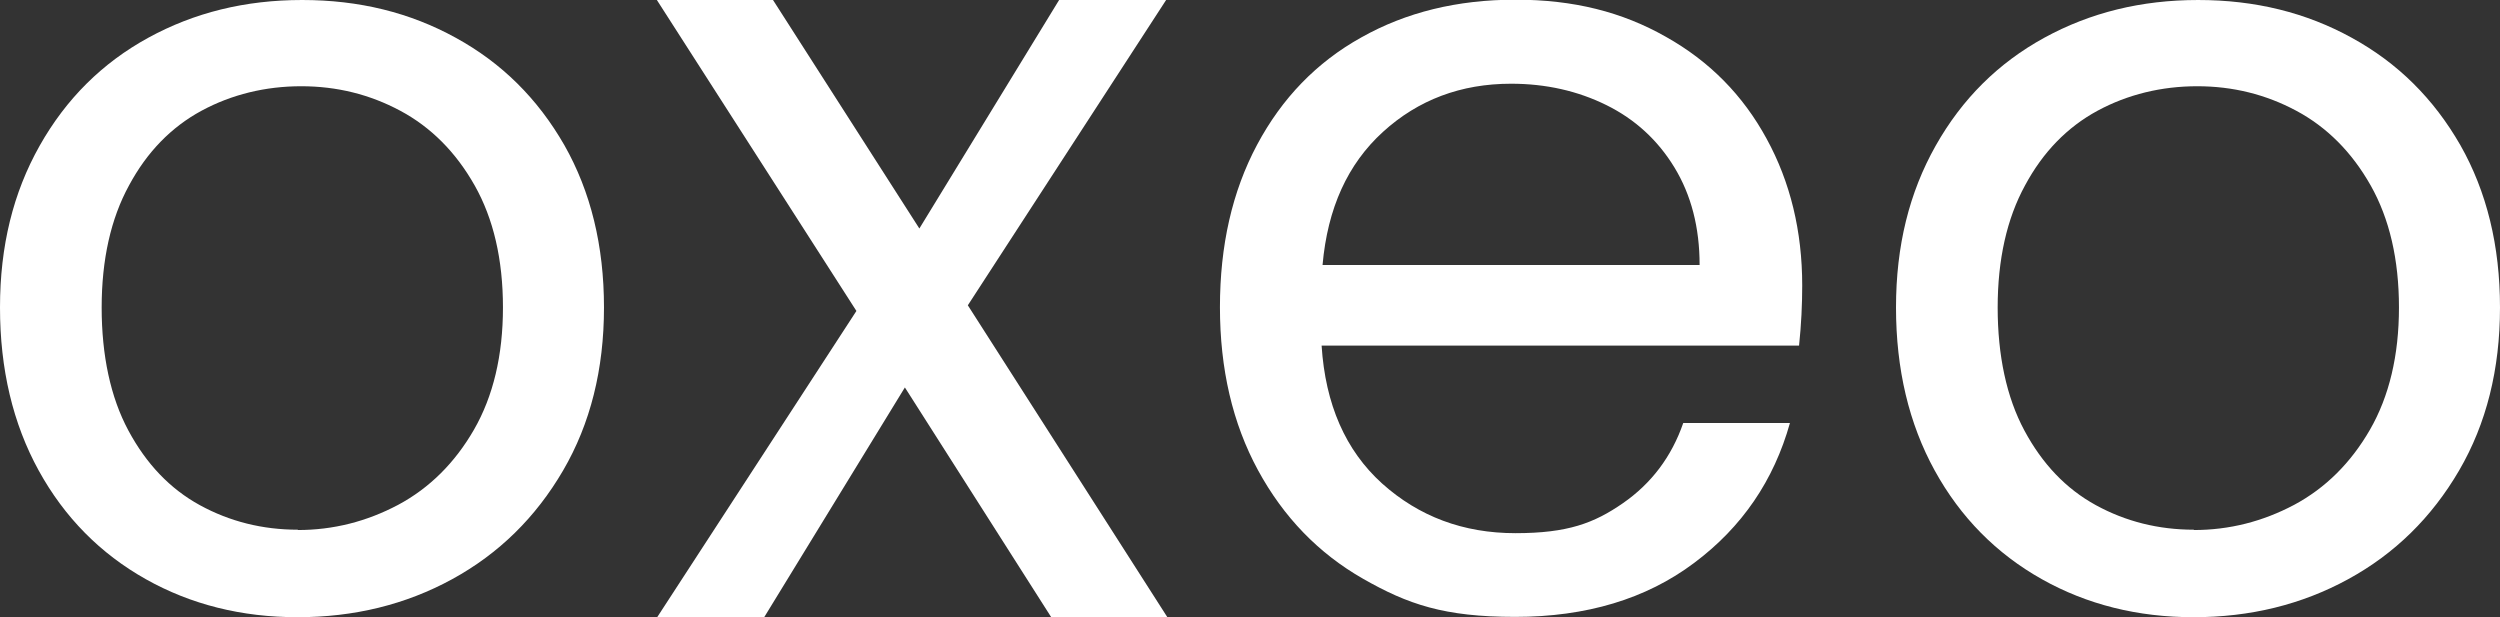 <?xml version="1.0" encoding="UTF-8"?><svg id="a" xmlns="http://www.w3.org/2000/svg" viewBox="0 0 794.3 196.1"><rect x="0" y="0" width="794.3" height="196.1" fill="#333333" stroke="none"/><defs><style>.b{fill:#fff;stroke-width:0px;}</style></defs><path class="b" d="m94.6,196.1c-17.8,0-33.9-4-48.3-12.1-14.4-8.1-25.8-19.6-34-34.5C4.1,134.6,0,117.3,0,97.7s4.2-36.5,12.6-51.4c8.4-14.9,19.9-26.3,34.5-34.3C61.7,4,77.9,0,96,0s34.3,4,48.8,12c14.6,8,26,19.3,34.5,34.1,8.4,14.8,12.6,32,12.6,51.6s-4.3,36.9-13,51.8c-8.7,14.9-20.4,26.4-35.2,34.5-14.8,8.1-31.2,12.1-49.2,12.1Zm0-27.7c11.3,0,21.9-2.7,31.9-8,9.9-5.3,18-13.3,24.1-23.9s9.2-23.6,9.2-38.8-3-28.2-9-38.8c-6-10.6-13.9-18.5-23.6-23.7-9.7-5.2-20.2-7.8-31.5-7.8s-22.1,2.6-31.7,7.8c-9.6,5.2-17.3,13.1-23,23.7-5.8,10.6-8.7,23.6-8.7,38.8s2.8,28.5,8.5,39.1c5.7,10.6,13.2,18.5,22.7,23.7,9.5,5.2,19.9,7.8,31.2,7.8Z"/><path class="b" d="m334,196.1l-46.5-73-44.7,73h-34l63.3-97.3L208.7,0h36.9l46.5,72.6L336.5,0h34l-63,97,63.4,99.1h-36.9Z"/><path class="b" d="m572.6,90.8c0,6-.3,12.3-1,19h-151.7c1.2,18.7,7.6,33.3,19.2,43.8,11.7,10.5,25.8,15.8,42.4,15.8s25-3.2,34.1-9.5c9.1-6.3,15.5-14.8,19.2-25.5h33.9c-5.1,18.2-15.2,33.1-30.5,44.5-15.2,11.4-34.2,17.1-56.8,17.1s-34.1-4-48.3-12.1c-14.2-8.1-25.3-19.6-33.4-34.5-8.1-14.9-12.1-32.2-12.1-51.8s3.9-36.8,11.8-51.6c7.9-14.8,18.9-26.2,33.1-34.1,14.2-8,30.5-12,49-12s33.9,3.9,47.8,11.8c13.9,7.8,24.5,18.6,32,32.4,7.5,13.7,11.3,29.3,11.3,46.6Zm-32.6-6.6c0-12-2.7-22.3-8-31-5.3-8.7-12.5-15.3-21.6-19.8-9.1-4.5-19.2-6.8-30.3-6.8-15.9,0-29.5,5.1-40.7,15.3-11.2,10.2-17.6,24.2-19.2,42.3h119.9Z"/><path class="b" d="m697,196.1c-17.8,0-33.9-4-48.3-12.1-14.4-8.1-25.8-19.6-34-34.5-8.2-14.9-12.3-32.2-12.3-51.8s4.2-36.5,12.6-51.4c8.4-14.9,19.9-26.3,34.5-34.3,14.6-8,30.8-12,48.9-12s34.3,4,48.8,12c14.6,8,26,19.3,34.5,34.1,8.4,14.8,12.6,32,12.6,51.6s-4.3,36.9-13,51.8c-8.7,14.9-20.4,26.4-35.2,34.5-14.8,8.1-31.2,12.1-49.2,12.1Zm0-27.7c11.3,0,21.9-2.7,31.9-8,9.9-5.3,18-13.3,24.1-23.9s9.2-23.6,9.2-38.8-3-28.2-9-38.8c-6-10.6-13.9-18.5-23.6-23.7-9.7-5.2-20.2-7.8-31.5-7.8s-22.1,2.6-31.7,7.8c-9.6,5.2-17.3,13.1-23,23.7-5.8,10.6-8.7,23.6-8.7,38.8s2.8,28.5,8.5,39.1c5.7,10.6,13.2,18.5,22.7,23.7,9.5,5.2,19.9,7.8,31.2,7.8Z"/></svg>